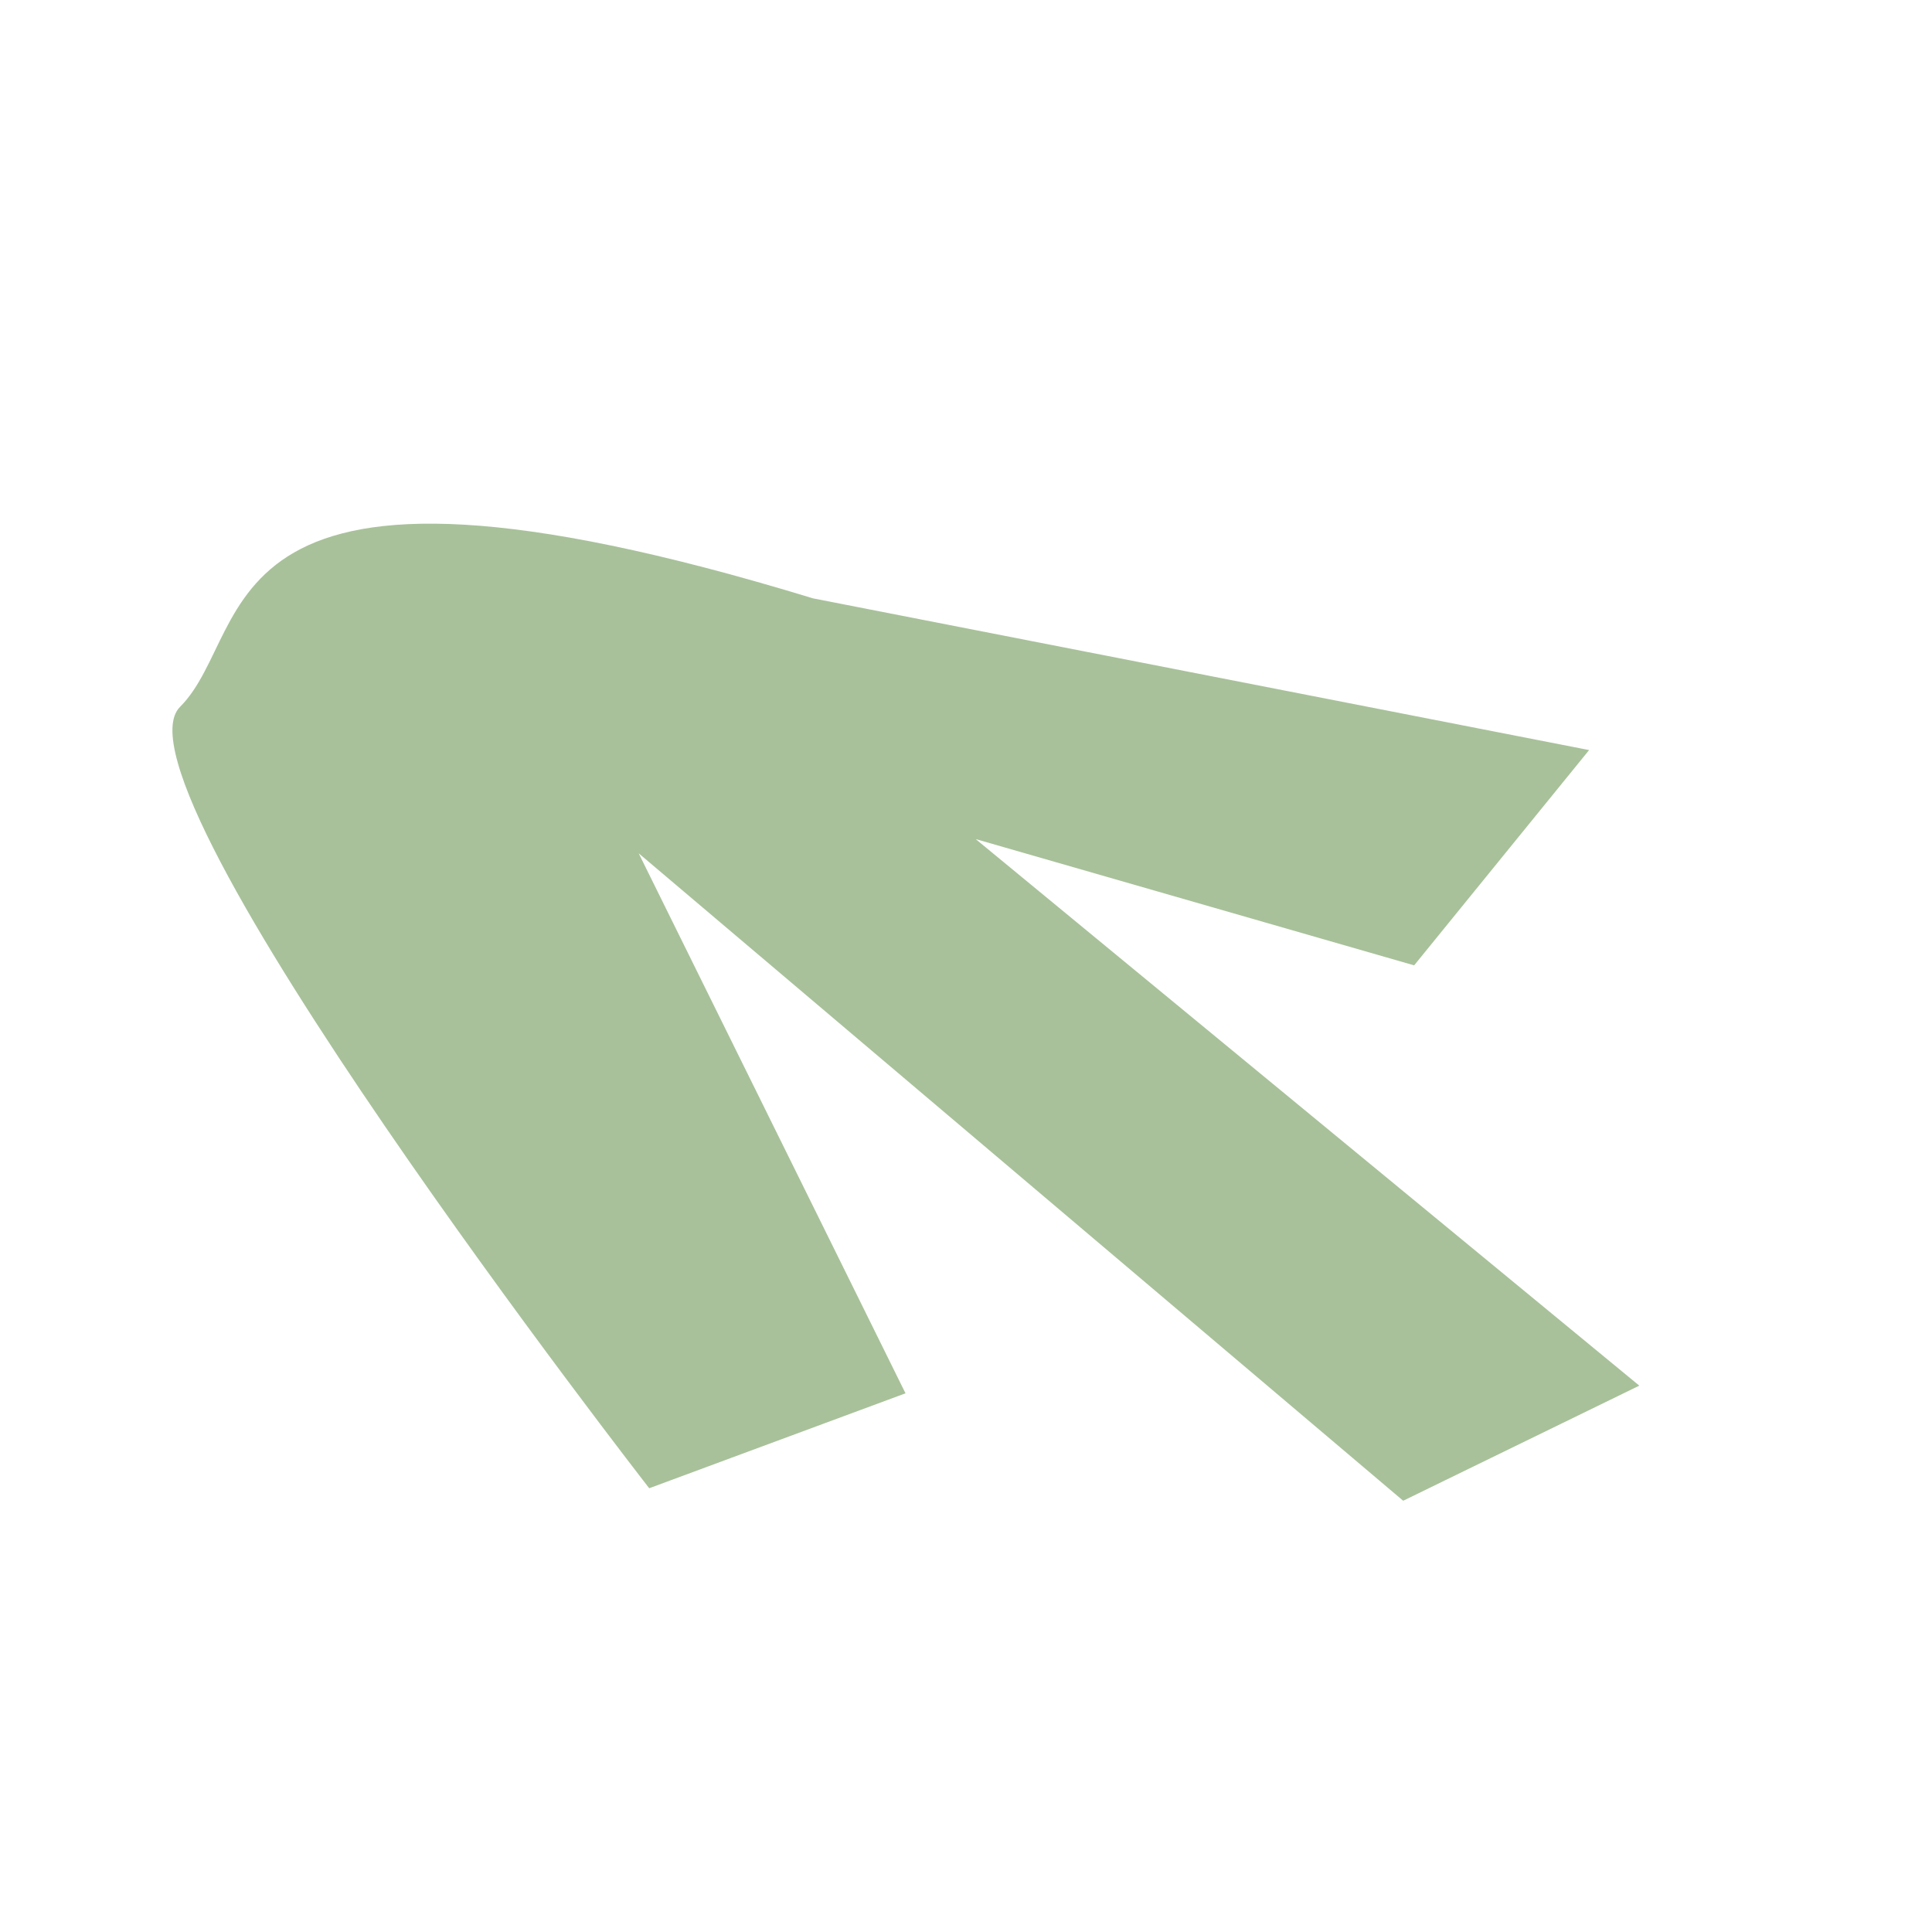 <svg xmlns="http://www.w3.org/2000/svg" width="444.206" height="444.206" viewBox="0 0 444.206 444.206"><path d="M2749.029,1319.662l-101.516-150.845,63.446-6.557,50.758,91.819-19.033-196.754,57.1,19.676,19.033,229.546,44.413-131.168,57.1,26.233s-25.38,203.311-50.758,203.311S2818.819,1450.831,2749.029,1319.662Z" transform="translate(3063.921 -873.141) rotate(135)" fill="#a8c19a"/></svg>